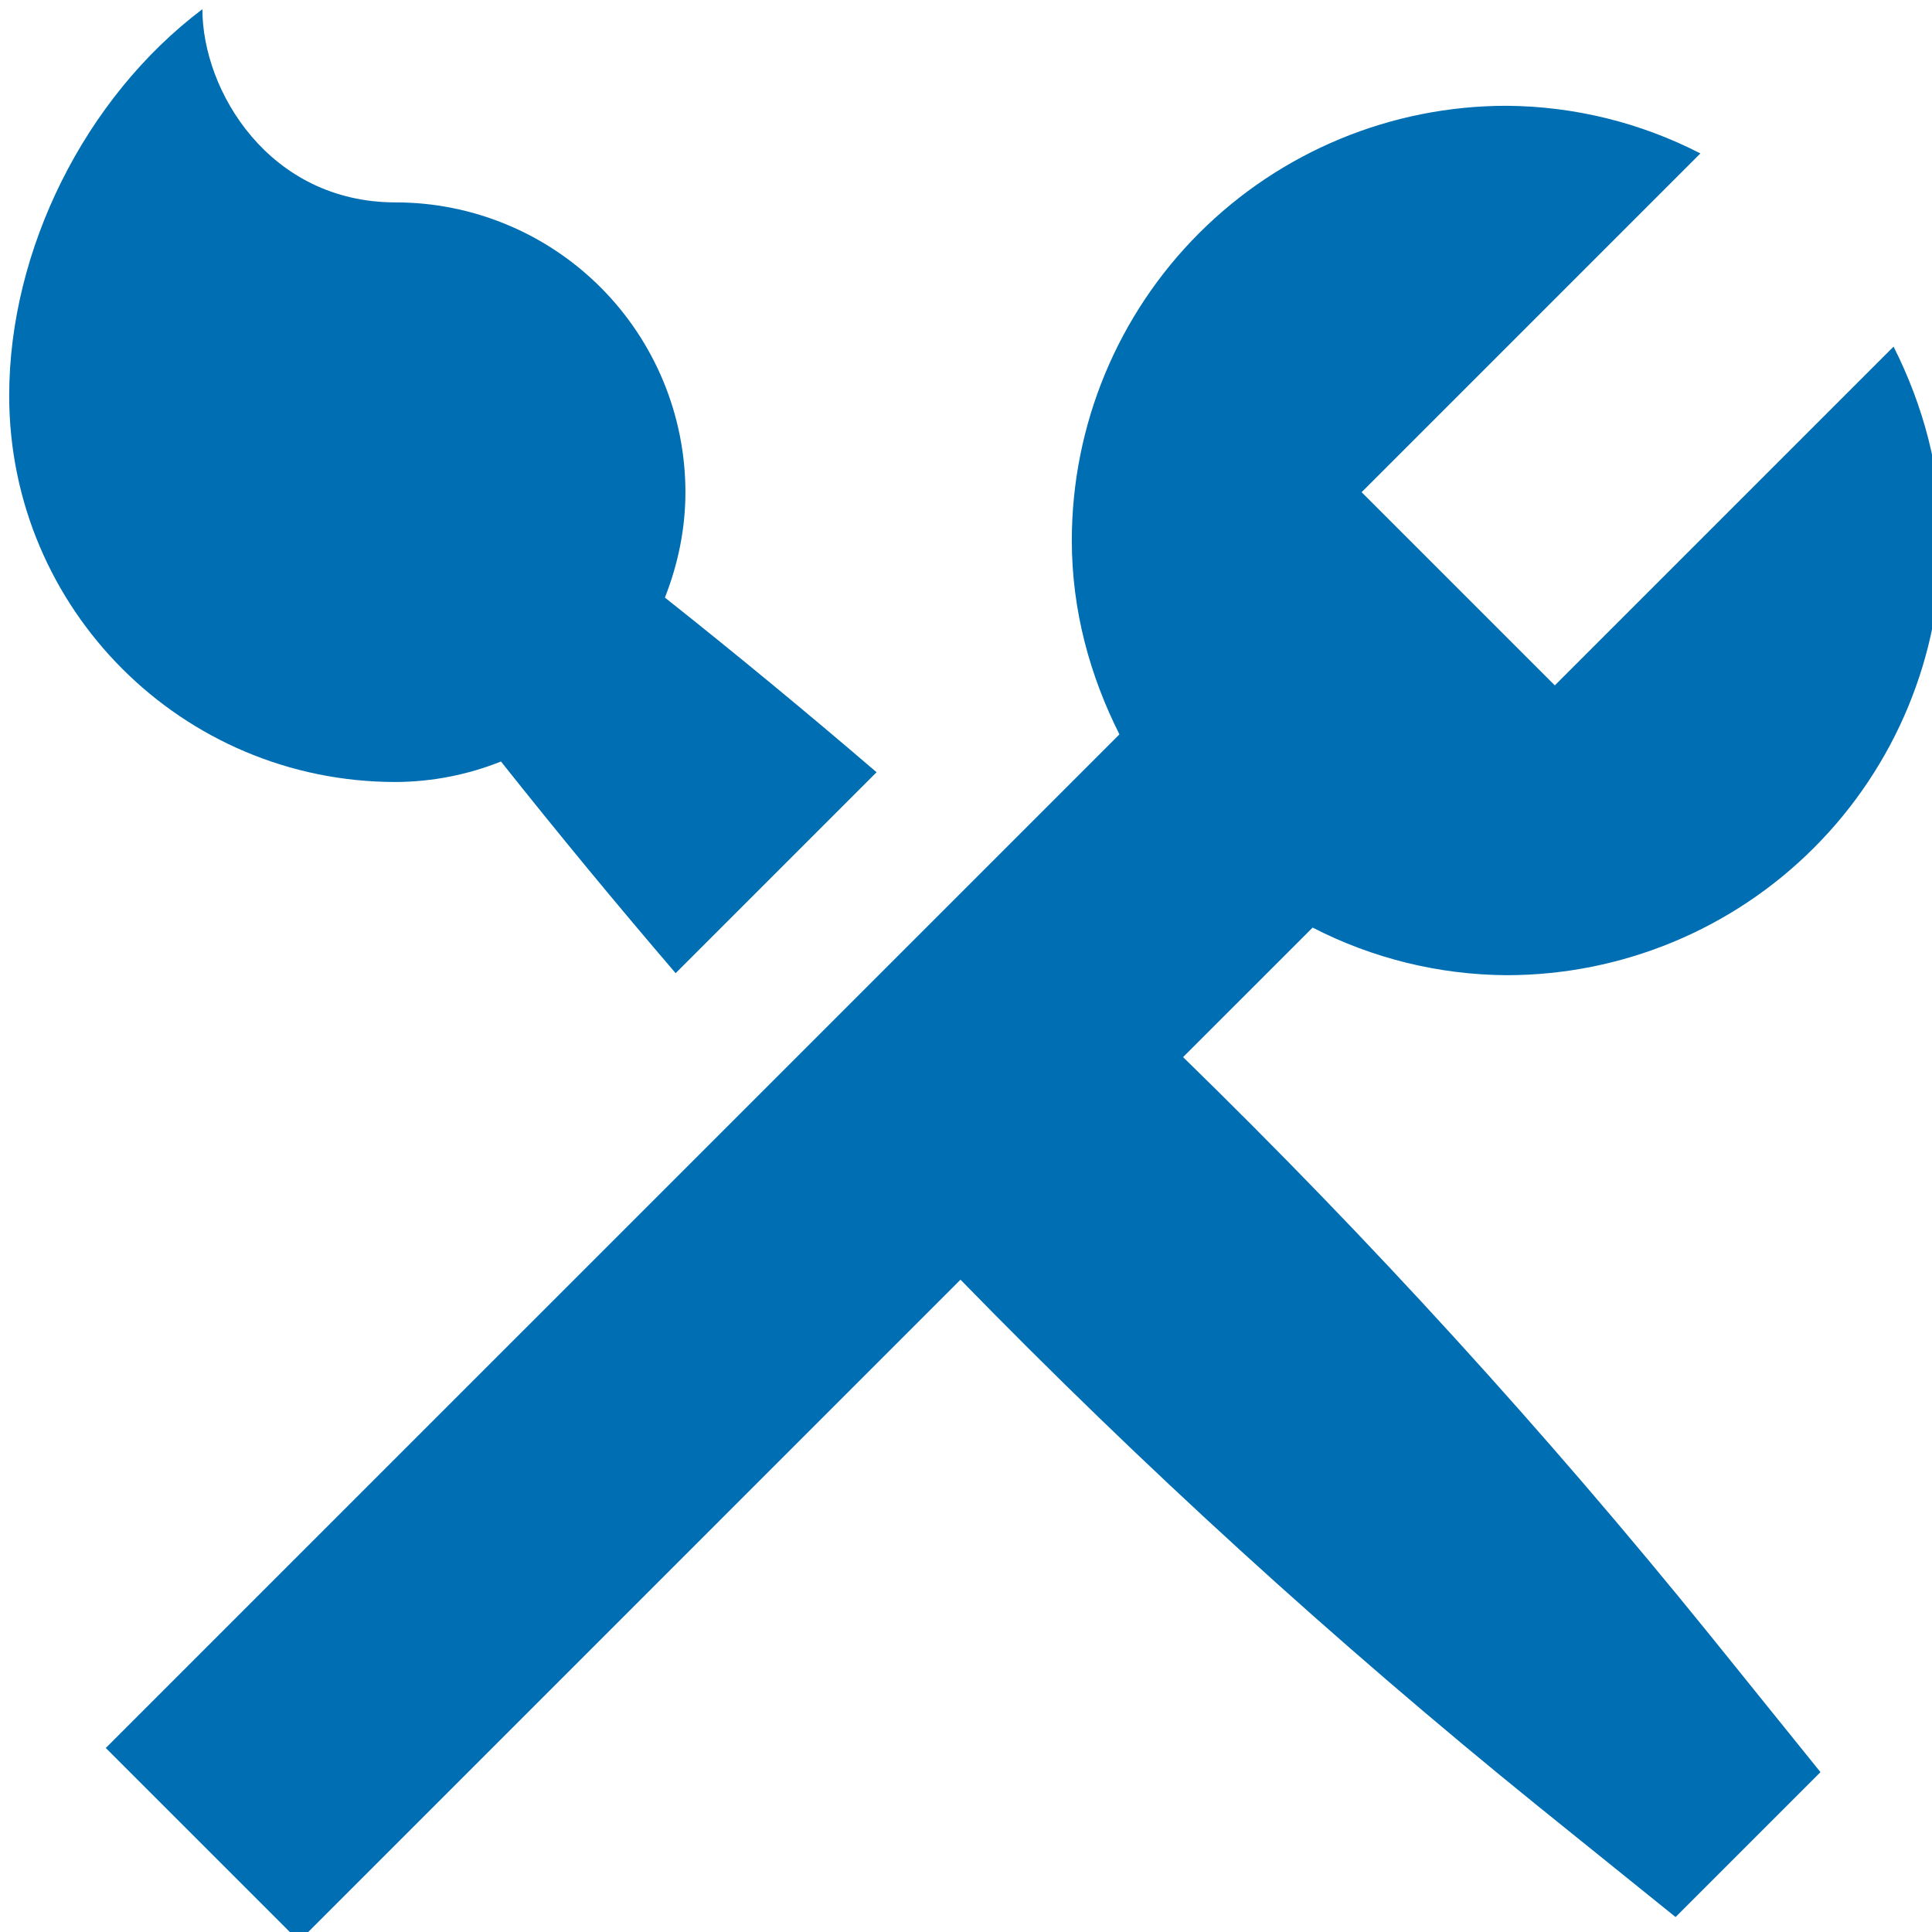 <svg width="70" height="70" viewBox="0 0 70 70" fill="none" xmlns="http://www.w3.org/2000/svg">
<path d="M0.333 14.333C0.333 9.066 3.063 3.553 7.333 0.333C7.333 3.291 9.748 7.333 14.334 7.333C17.118 7.333 19.789 8.44 21.758 10.409C23.727 12.378 24.834 15.049 24.834 17.833C24.834 19.184 24.557 20.465 24.091 21.652C26.688 23.712 29.244 25.822 31.76 27.98L24.48 35.26C22.323 32.743 20.213 30.187 18.152 27.591C16.937 28.076 15.642 28.328 14.334 28.333C6.598 28.333 0.333 22.068 0.333 14.333ZM42.865 38.301L47.559 33.608C49.733 34.727 52.139 35.318 54.584 35.333C58.761 35.333 62.767 33.674 65.72 30.72C68.674 27.767 70.334 23.761 70.334 19.583C70.334 17.046 69.675 14.68 68.608 12.559L56.334 24.833L49.334 17.833L61.608 5.559C59.434 4.44 57.028 3.849 54.584 3.833C50.406 3.833 46.4 5.493 43.447 8.446C40.493 11.4 38.834 15.406 38.834 19.583C38.834 22.121 39.492 24.487 40.559 26.608L3.833 63.333L10.834 70.333L34.801 46.365C41.393 53.129 48.379 59.497 55.721 65.437L60.709 69.458L65.959 64.208L61.937 59.221C55.997 51.879 49.629 44.893 42.865 38.301Z" fill="#006EB2"/>
</svg>
